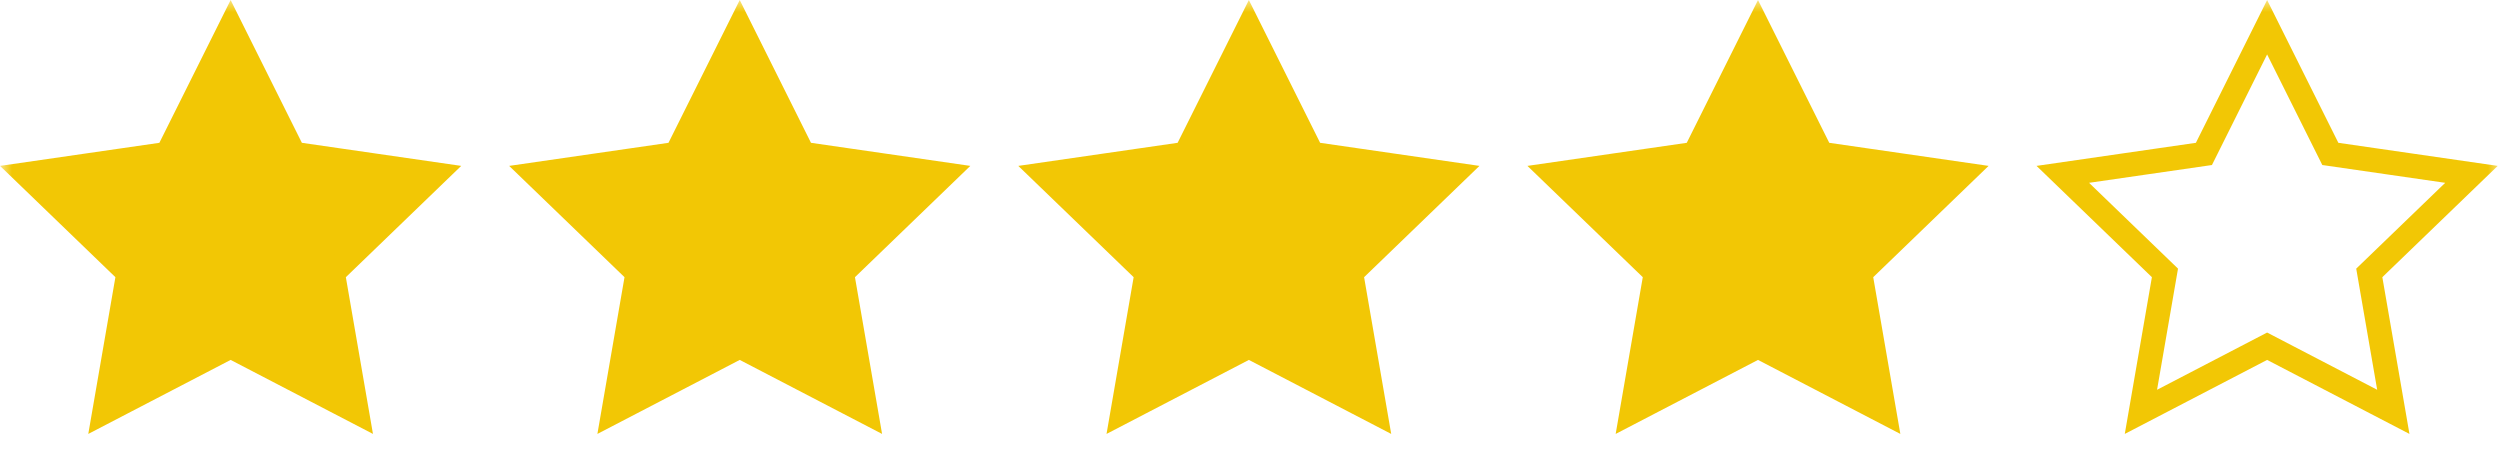 <svg width="104" height="19" viewBox="0 0 104 19" fill="none" xmlns="http://www.w3.org/2000/svg">
<g clip-path="url(#clip0_1034_12)">
<mask id="mask0_1034_12" style="mask-type:luminance" maskUnits="userSpaceOnUse" x="0" y="0" width="104" height="19">
<path d="M104 0H0V19H104V0Z" fill="white"/>
</mask>
<g mask="url(#mask0_1034_12)">
<path d="M9.594 1.133L12.224 6.403L18.094 7.253L13.844 11.353L14.844 17.133L9.594 14.403L4.344 17.133L5.344 11.353L1.094 7.253L6.964 6.403L9.594 1.133Z" fill="#F2C705" stroke="#F2C705" stroke-width="1.01"/>
<path d="M30.773 1.133L33.403 6.403L39.273 7.253L35.023 11.353L36.023 17.133L30.773 14.403L25.523 17.133L26.523 11.353L22.273 7.253L28.143 6.403L30.773 1.133Z" fill="#F2C705" stroke="#F2C705" stroke-width="1.01"/>
<path d="M51.953 1.133L54.583 6.403L60.453 7.253L56.203 11.353L57.203 17.133L51.953 14.403L46.703 17.133L47.703 11.353L43.453 7.253L49.323 6.403L51.953 1.133Z" fill="#F2C705" stroke="#F2C705" stroke-width="1.01"/>
<path d="M73.133 1.133L75.763 6.403L81.633 7.253L77.383 11.353L78.383 17.133L73.133 14.403L67.883 17.133L68.883 11.353L64.633 7.253L70.503 6.403L73.133 1.133Z" fill="#F2C705" stroke="#F2C705" stroke-width="1.01"/>
<path d="M94.312 1.133L96.942 6.403L102.813 7.253L98.562 11.353L99.562 17.133L94.312 14.403L89.062 17.133L90.062 11.353L85.812 7.253L91.683 6.403L94.312 1.133Z" stroke="#F2C705" stroke-width="1.01"/>
</g>
</g>
<defs>
<clipPath id="clip0_1034_12">
<rect width="104" height="19" fill="white"/>
</clipPath>
</defs>
</svg>
